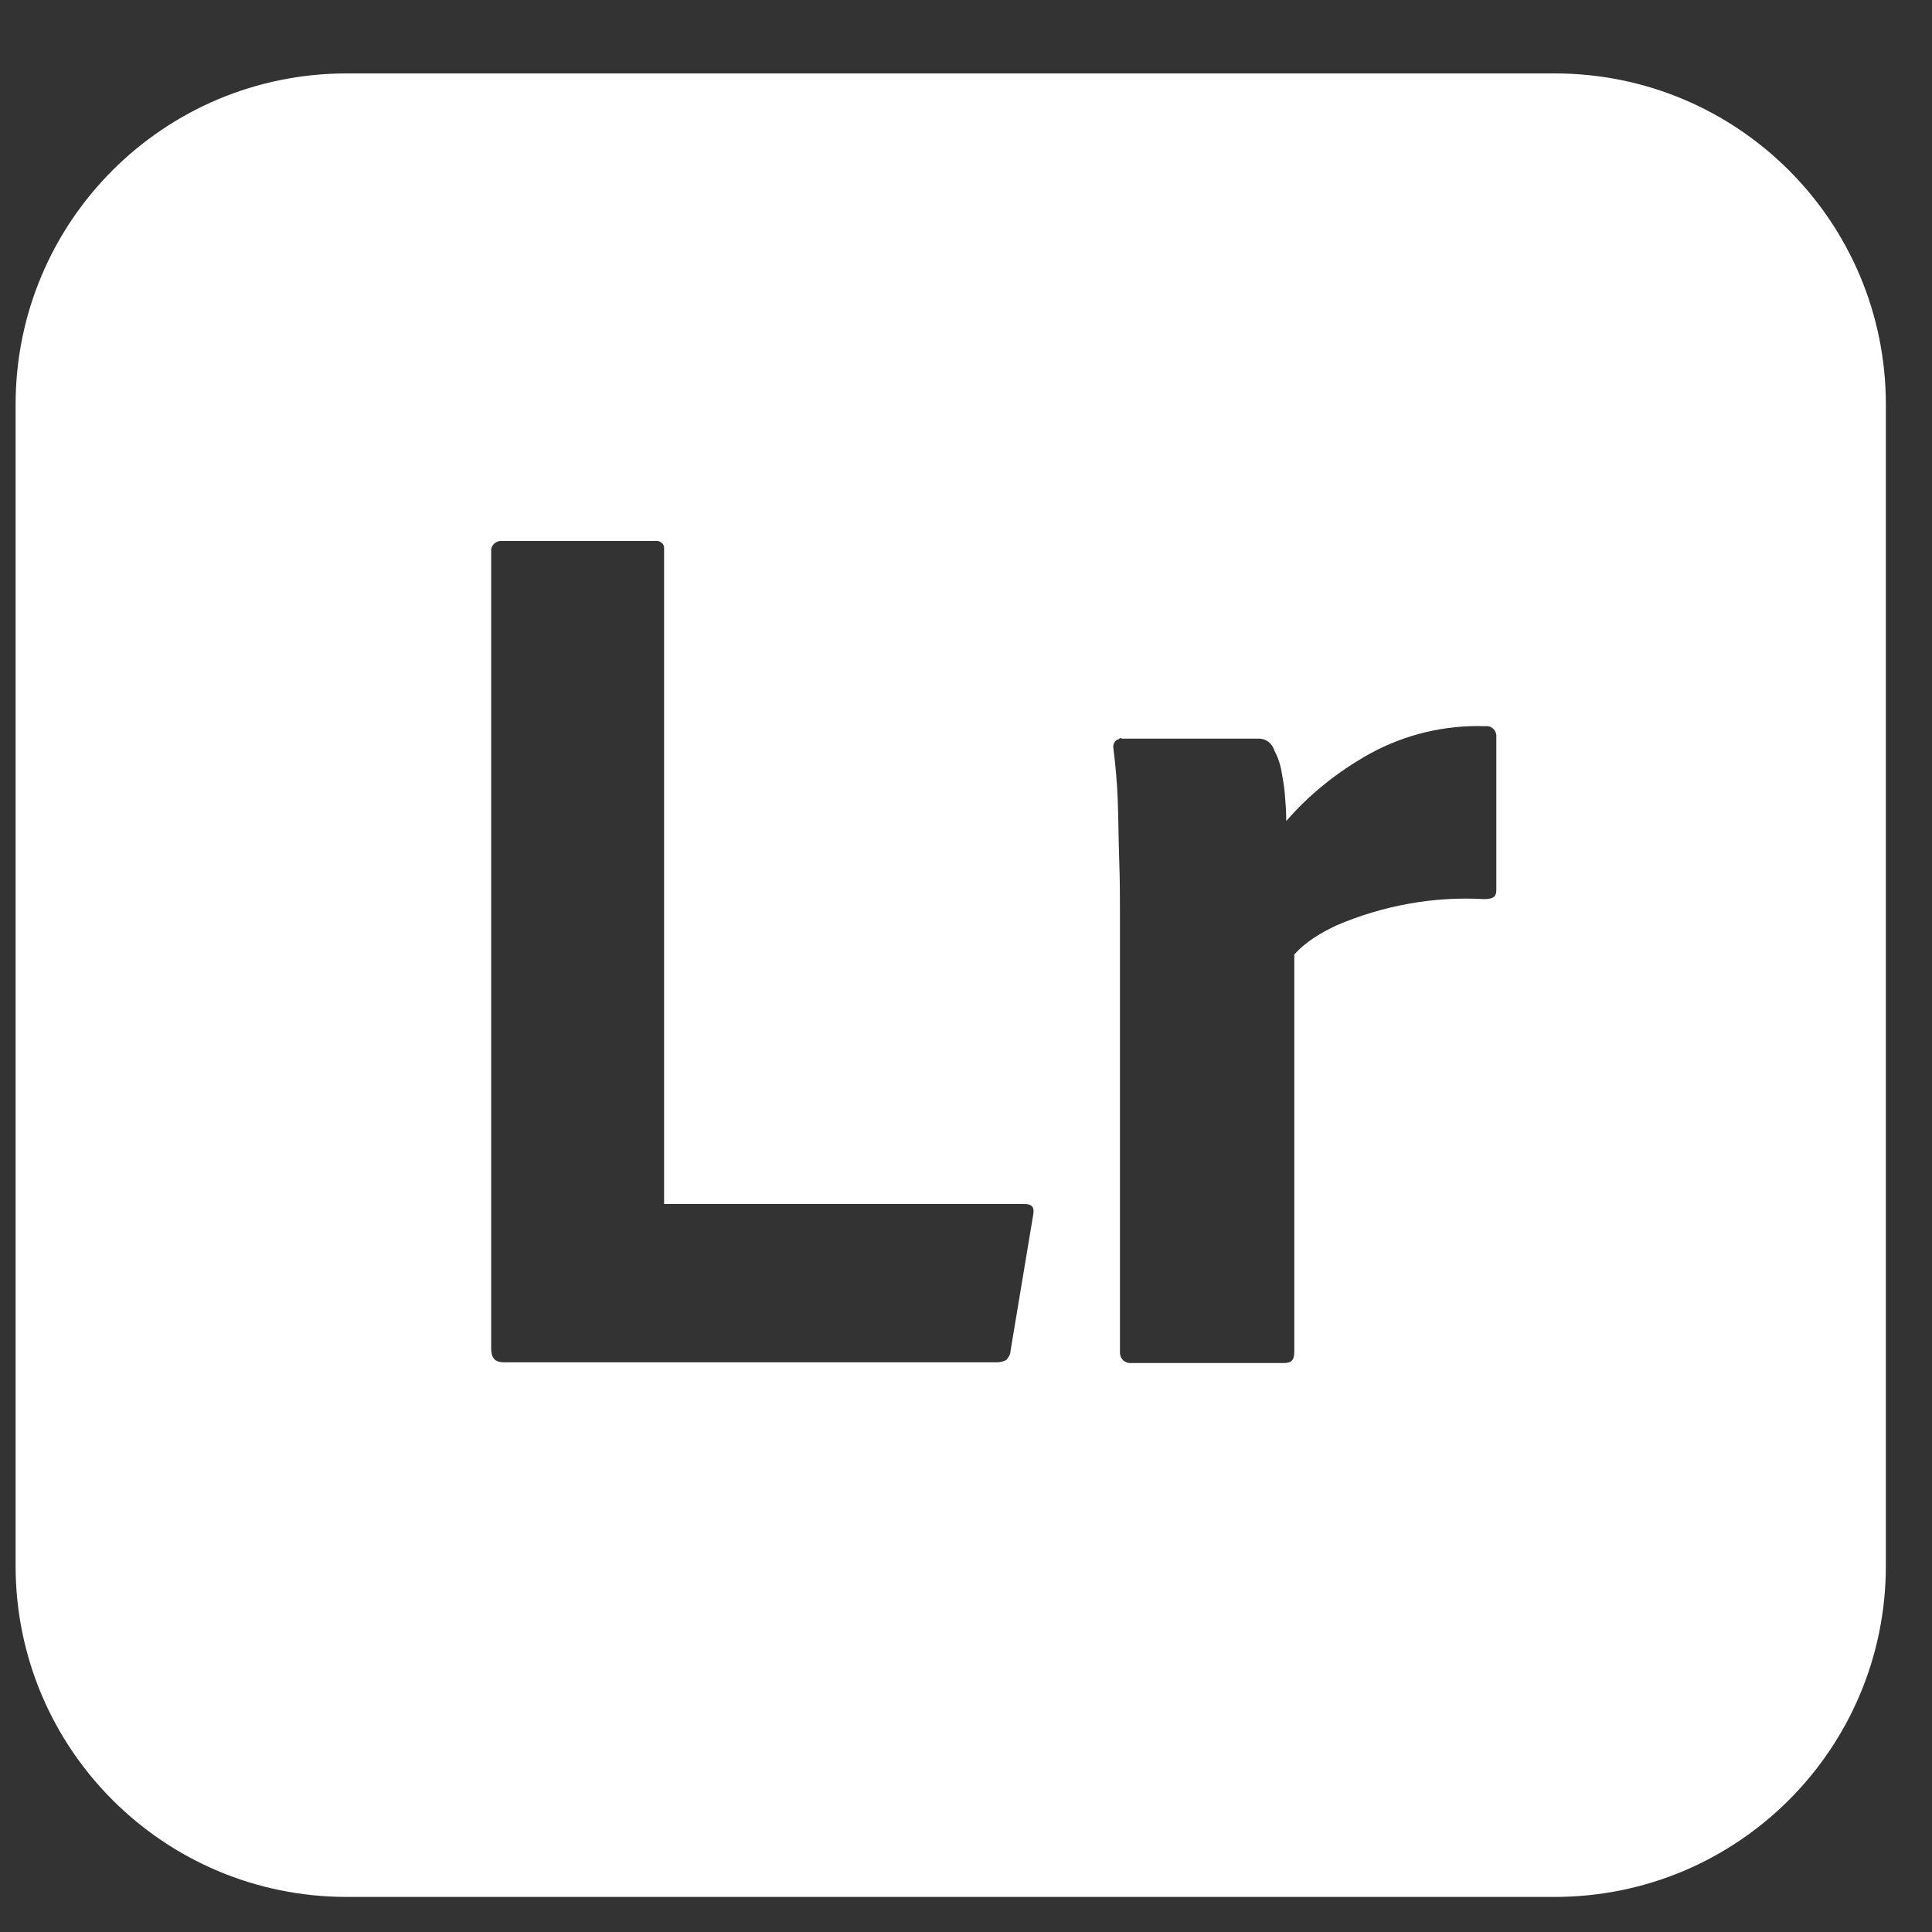 <svg width="26" height="26" viewBox="0 0 26 26" fill="none" xmlns="http://www.w3.org/2000/svg">
<rect x="0" y="0" width="26" height="26" fill="#333333" stroke="none"/>
<g clip-path="url(#clip0_36_788)">
<path fill-rule="evenodd" clip-rule="evenodd" d="M4.667 0.988H20.922C23.386 0.988 25.379 2.98 25.379 5.444V21.072C25.379 23.535 23.386 25.528 20.922 25.528H4.667C2.203 25.528 0.21 23.535 0.21 21.072V5.444C0.21 2.98 2.203 0.988 4.667 0.988ZM15.101 9.94H16.937C17.045 9.94 17.123 10.009 17.153 10.107C17.192 10.176 17.222 10.264 17.241 10.352C17.261 10.46 17.28 10.568 17.29 10.676C17.3 10.794 17.31 10.922 17.31 11.049C17.624 10.686 18.007 10.382 18.429 10.146C18.91 9.881 19.45 9.754 19.99 9.773C20.058 9.763 20.127 9.812 20.137 9.891V9.93V11.982C20.137 12.07 20.088 12.1 19.97 12.1C19.293 12.06 18.606 12.188 17.987 12.453C17.781 12.551 17.575 12.669 17.418 12.846V18.195C17.418 18.303 17.379 18.343 17.28 18.343H15.239C15.15 18.352 15.082 18.303 15.072 18.215V18.176V12.365C15.072 12.109 15.072 11.854 15.062 11.579C15.057 11.443 15.055 11.307 15.052 11.172L15.052 11.171C15.05 11.034 15.047 10.898 15.042 10.765C15.033 10.529 15.013 10.303 14.983 10.068C14.974 10.019 15.003 9.96 15.052 9.95C15.072 9.93 15.082 9.93 15.101 9.94ZM6.777 18.333H13.423C13.462 18.333 13.501 18.323 13.541 18.303C13.57 18.274 13.6 18.225 13.6 18.176L13.904 16.35C13.923 16.252 13.894 16.203 13.786 16.203H8.937V7.398V7.368C8.937 7.309 8.868 7.27 8.819 7.28H6.768H6.728C6.65 7.29 6.601 7.358 6.61 7.427V18.146C6.61 18.274 6.66 18.333 6.777 18.333Z" fill="white"/>
</g>
<defs>
<clipPath id="clip0_36_788">
<rect width="25.169" height="24.54" fill="white" transform="translate(0.21 0.988)"/>
</clipPath>
</defs>
</svg>
